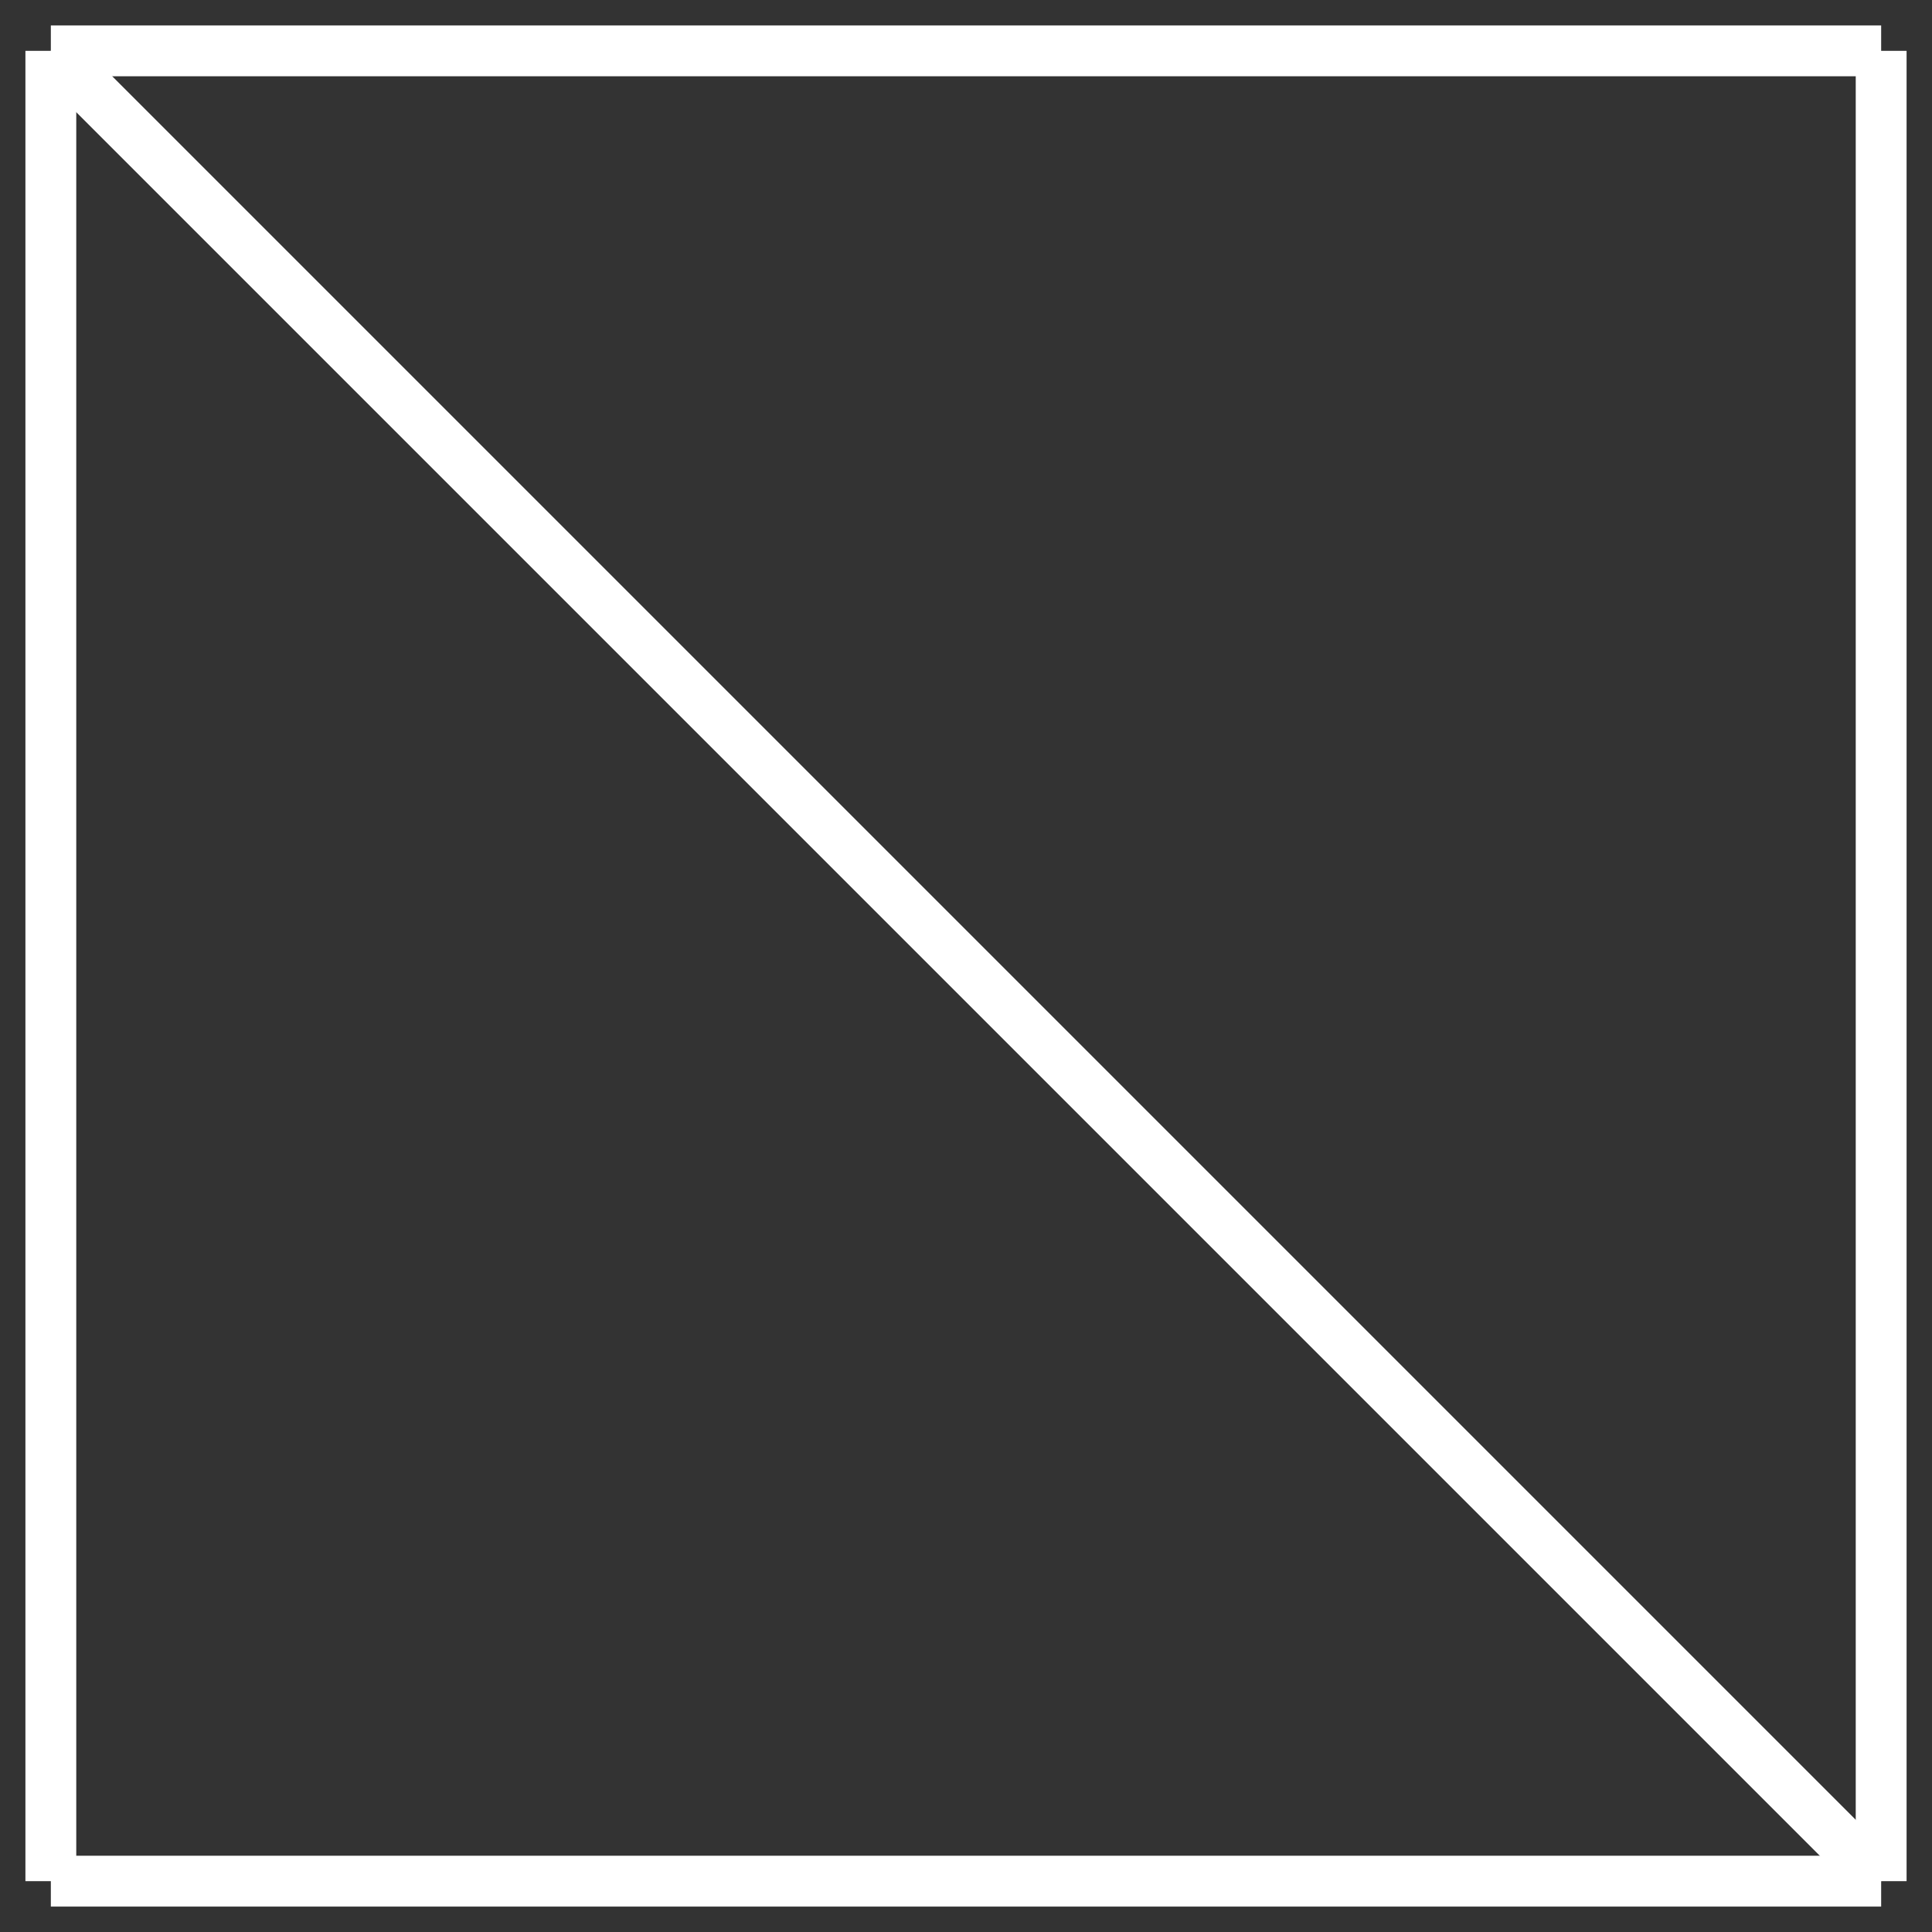 <svg width="38" height="38" viewBox="0 0 38 38" fill="none" xmlns="http://www.w3.org/2000/svg">
<rect x="0" y="0" width="38" height="38" fill="#333333" stroke="none"/>
<line x1="1" y1="1" x2="1" y2="37" stroke="white"/>
<line x1="37" y1="1" x2="37" y2="37" stroke="white"/>
<line x1="37" y1="37" x2="1" y2="37" stroke="white"/>
<line x1="1" y1="1" x2="37" y2="1" stroke="white"/>
<line x1="1" y1="1" x2="37" y2="37" stroke="white"/>
</svg>
